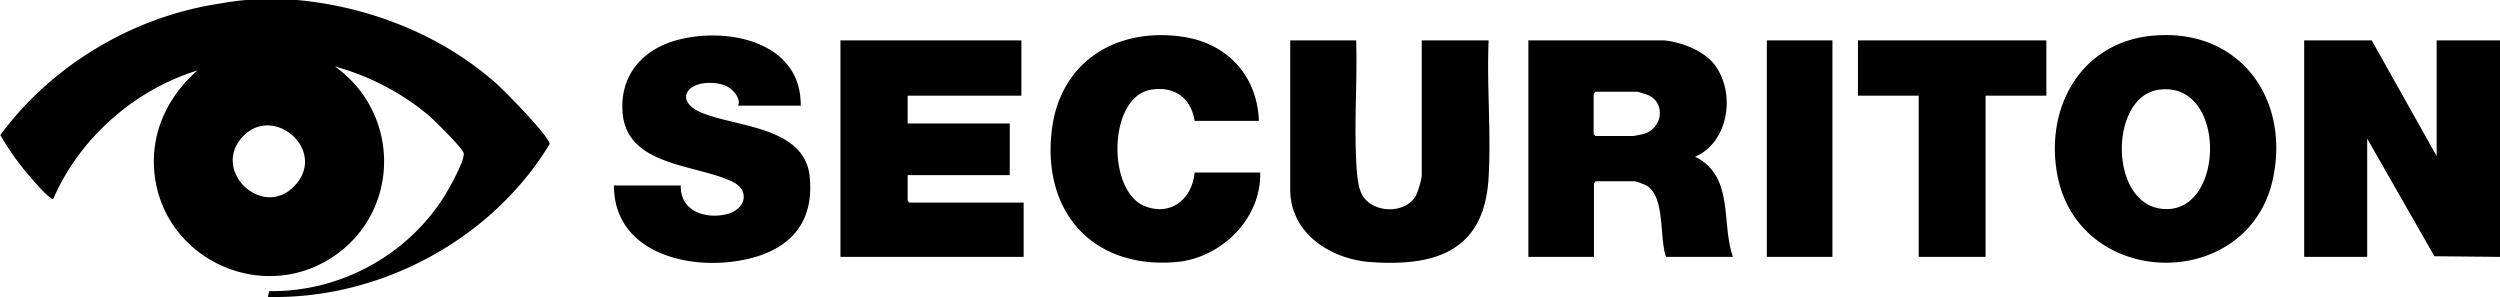 <svg xmlns="http://www.w3.org/2000/svg" viewBox="0 0 77.37 9.2"><path d="M9.19 0c2.27.21 4.52 1.1 6.22 2.63.25.23 1.6 1.6 1.6 1.83-1.79 2.95-5.24 4.81-8.72 4.73l.04-.18c2.15.03 4.19-1.06 5.36-2.84.16-.24.7-1.19.66-1.43-.03-.15-.88-.99-1.05-1.14a7.652 7.652 0 0 0-2.93-1.54c2.12 1.52 2.01 4.71-.28 6.02-2.06 1.18-4.72 0-5.24-2.29-.31-1.39.21-2.69 1.26-3.61-1.96.61-3.64 2.09-4.46 3.97-.06.02-.06-.02-.1-.04-.19-.13-.56-.57-.72-.76-.31-.36-.58-.76-.82-1.17C1.58 2.05 4.04.56 6.68.13c.3-.05.65-.11.95-.13h1.56zM7.52 4.22c-1.02 1.07.66 2.64 1.65 1.47.91-1.07-.7-2.46-1.65-1.47zM77.37 7.95l-2.03-.02-2.08-3.64v3.66h-1.95v-6.7h2.09l2.01 3.58V1.25h1.96v6.7zM51.5 1.25c.52.05 1.18.3 1.52.7.71.85.51 2.44-.56 2.9 1.22.61.8 2.04 1.17 3.1h-2.07c-.21-.58-.02-1.84-.59-2.2a2.13 2.13 0 0 0-.37-.14h-1.21l-.06.06v2.28H47.3v-6.7h4.2zm-2.12 1.59-.06.06v1.25l.06.06h1.17s.26-.05.3-.06c.61-.16.71-.97.15-1.21-.05-.02-.3-.1-.33-.1h-1.29zM31.61 1.25v1.71h-3.52v.86h3.16v1.6h-3.16v.8l.05.05h3.54v1.68h-5.67v-6.7h5.6zM66.68 1.1c2.62-.21 4.18 1.93 3.67 4.4-.75 3.63-6.24 3.49-6.72-.34-.26-2.04.9-3.89 3.04-4.06zm.12 1.68c-1.51.22-1.54 3.47.08 3.68 2 .26 2.07-4-.08-3.68zM41.97 1.25c.04 1.22-.06 2.47 0 3.68.01.3.04.79.16 1.05.28.61 1.31.67 1.67.11.07-.11.2-.54.2-.66V1.25h2.07c-.06 1.39.08 2.84 0 4.23-.12 2.26-1.6 2.78-3.66 2.63-1.23-.09-2.48-.89-2.48-2.24V1.25h2.03zM24.8 3.27h-1.96c.1-.19-.12-.46-.28-.56-.2-.13-.49-.16-.72-.14-.68.06-.85.59-.19.89 1.05.48 3.26.42 3.41 2.02.12 1.24-.43 2.07-1.61 2.45-1.74.55-4.45.06-4.45-2.19h2.07c-.03.8.78 1.06 1.45.88.55-.15.71-.73.14-1-1.12-.54-3.25-.47-3.39-2.12-.1-1.14.59-1.95 1.65-2.25 1.57-.44 3.9.03 3.86 2.04zM38.96 3.74h-1.99c-.11-.72-.64-1.09-1.37-.96-1.3.24-1.35 3.13-.17 3.6.81.32 1.47-.23 1.54-1.04H39c.04 1.43-1.21 2.65-2.6 2.77-2.58.22-4.15-1.55-3.85-4.07.25-2.13 2-3.21 4.07-2.9 1.38.21 2.29 1.22 2.34 2.6zM63.33 1.25v1.71h-1.88v4.99h-2.07V2.96H57.5V1.25h5.83zM54.68 1.25h2.03v6.7h-2.03z"/></svg>